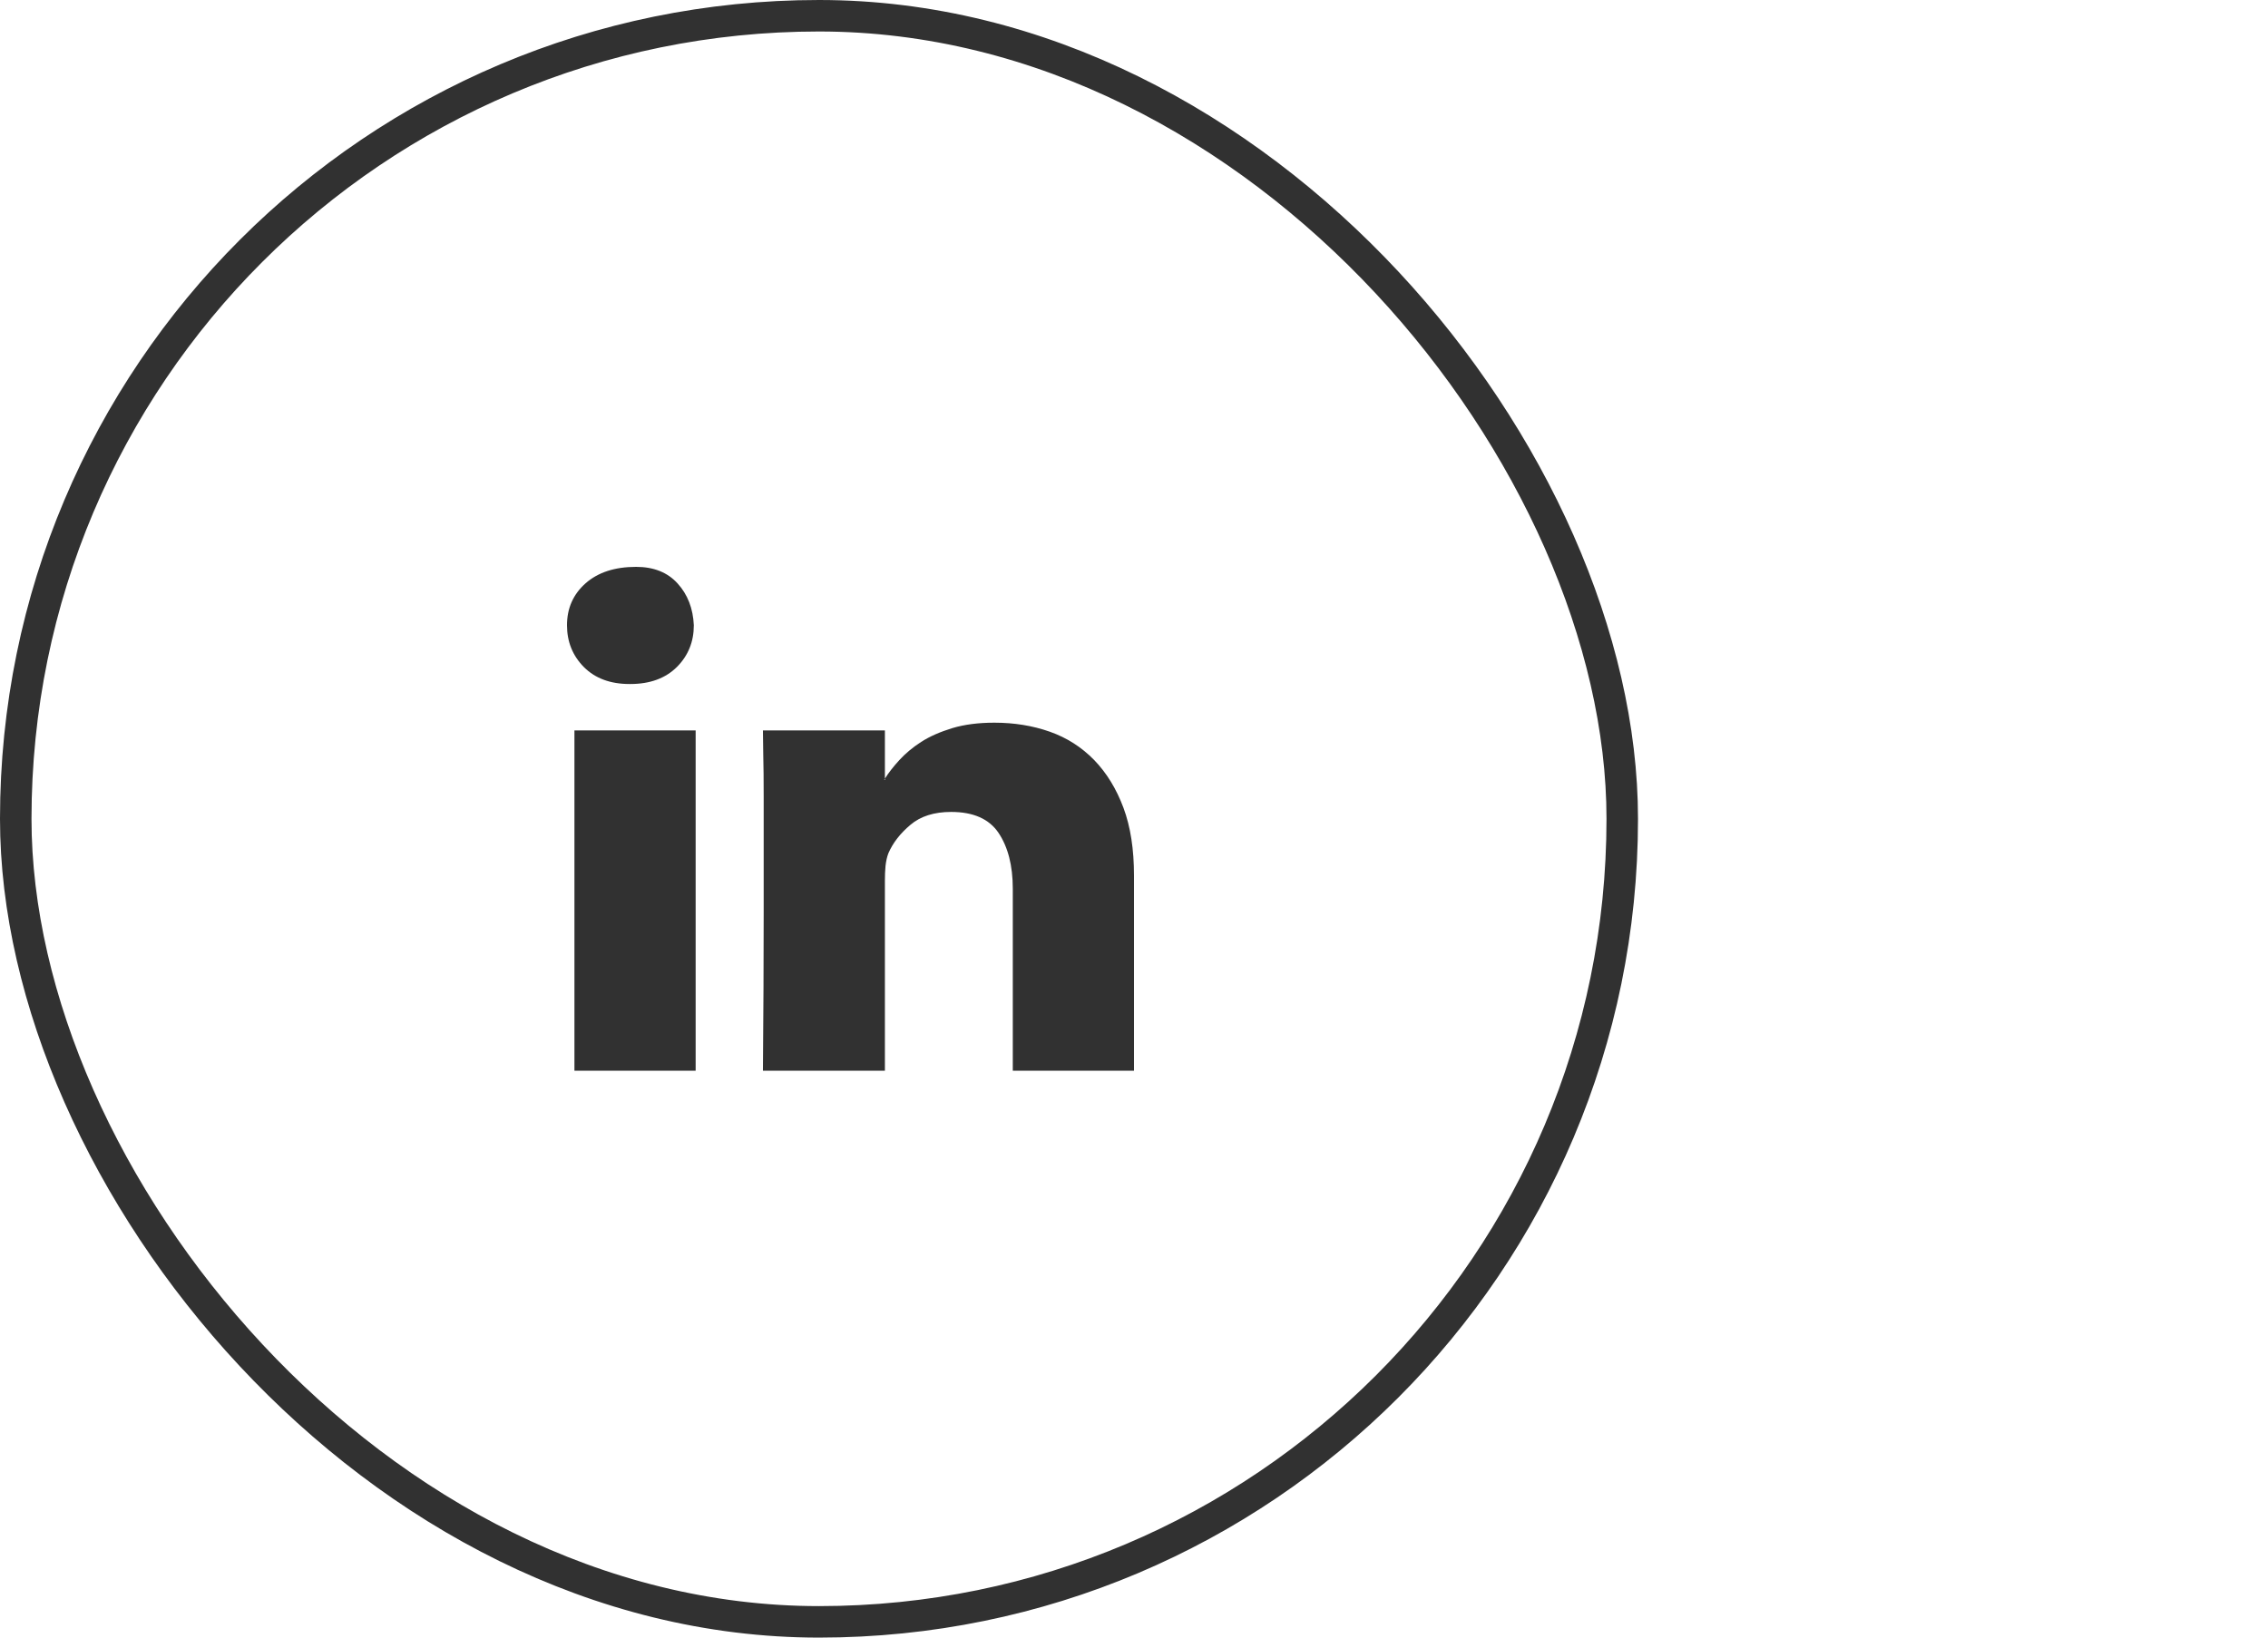 <svg width="36" height="26" viewBox="0 0 36 26" fill="none" xmlns="http://www.w3.org/2000/svg">
<rect x="0.25" y="0.25" width="25.5" height="25.5" rx="12.75" stroke="#313131" stroke-width="0.5"/>
<path d="M10.097 9C10.377 9 10.597 9.088 10.756 9.264C10.916 9.44 11.001 9.662 11.013 9.927C11.013 10.19 10.923 10.411 10.743 10.591C10.562 10.77 10.316 10.86 10.004 10.86H9.993C9.688 10.86 9.447 10.77 9.268 10.591C9.09 10.411 9 10.19 9 9.927C9 9.657 9.098 9.436 9.295 9.261C9.492 9.087 9.76 9 10.097 9ZM9.118 11.597H11.042V17H9.118V11.597ZM18 13.902V17H16.076V14.11C16.076 13.743 16 13.448 15.85 13.224C15.701 13.002 15.45 12.891 15.097 12.891C14.828 12.891 14.612 12.959 14.451 13.096C14.289 13.232 14.172 13.383 14.101 13.548C14.078 13.608 14.064 13.675 14.056 13.748C14.049 13.82 14.046 13.899 14.046 13.981V17H12.11C12.118 16.086 12.122 15.247 12.122 14.487V13.526V12.654C12.122 12.388 12.12 12.161 12.115 11.973C12.113 11.787 12.11 11.661 12.11 11.597H14.046V12.362L14.035 12.384H14.046V12.362C14.105 12.268 14.182 12.17 14.276 12.067C14.371 11.964 14.484 11.868 14.622 11.779C14.759 11.691 14.924 11.619 15.117 11.56C15.312 11.502 15.533 11.474 15.784 11.474C16.098 11.474 16.39 11.521 16.663 11.617C16.935 11.713 17.169 11.863 17.368 12.067C17.565 12.271 17.72 12.523 17.833 12.826C17.945 13.127 18 13.486 18 13.902Z" fill="#313131"/>
</svg>
